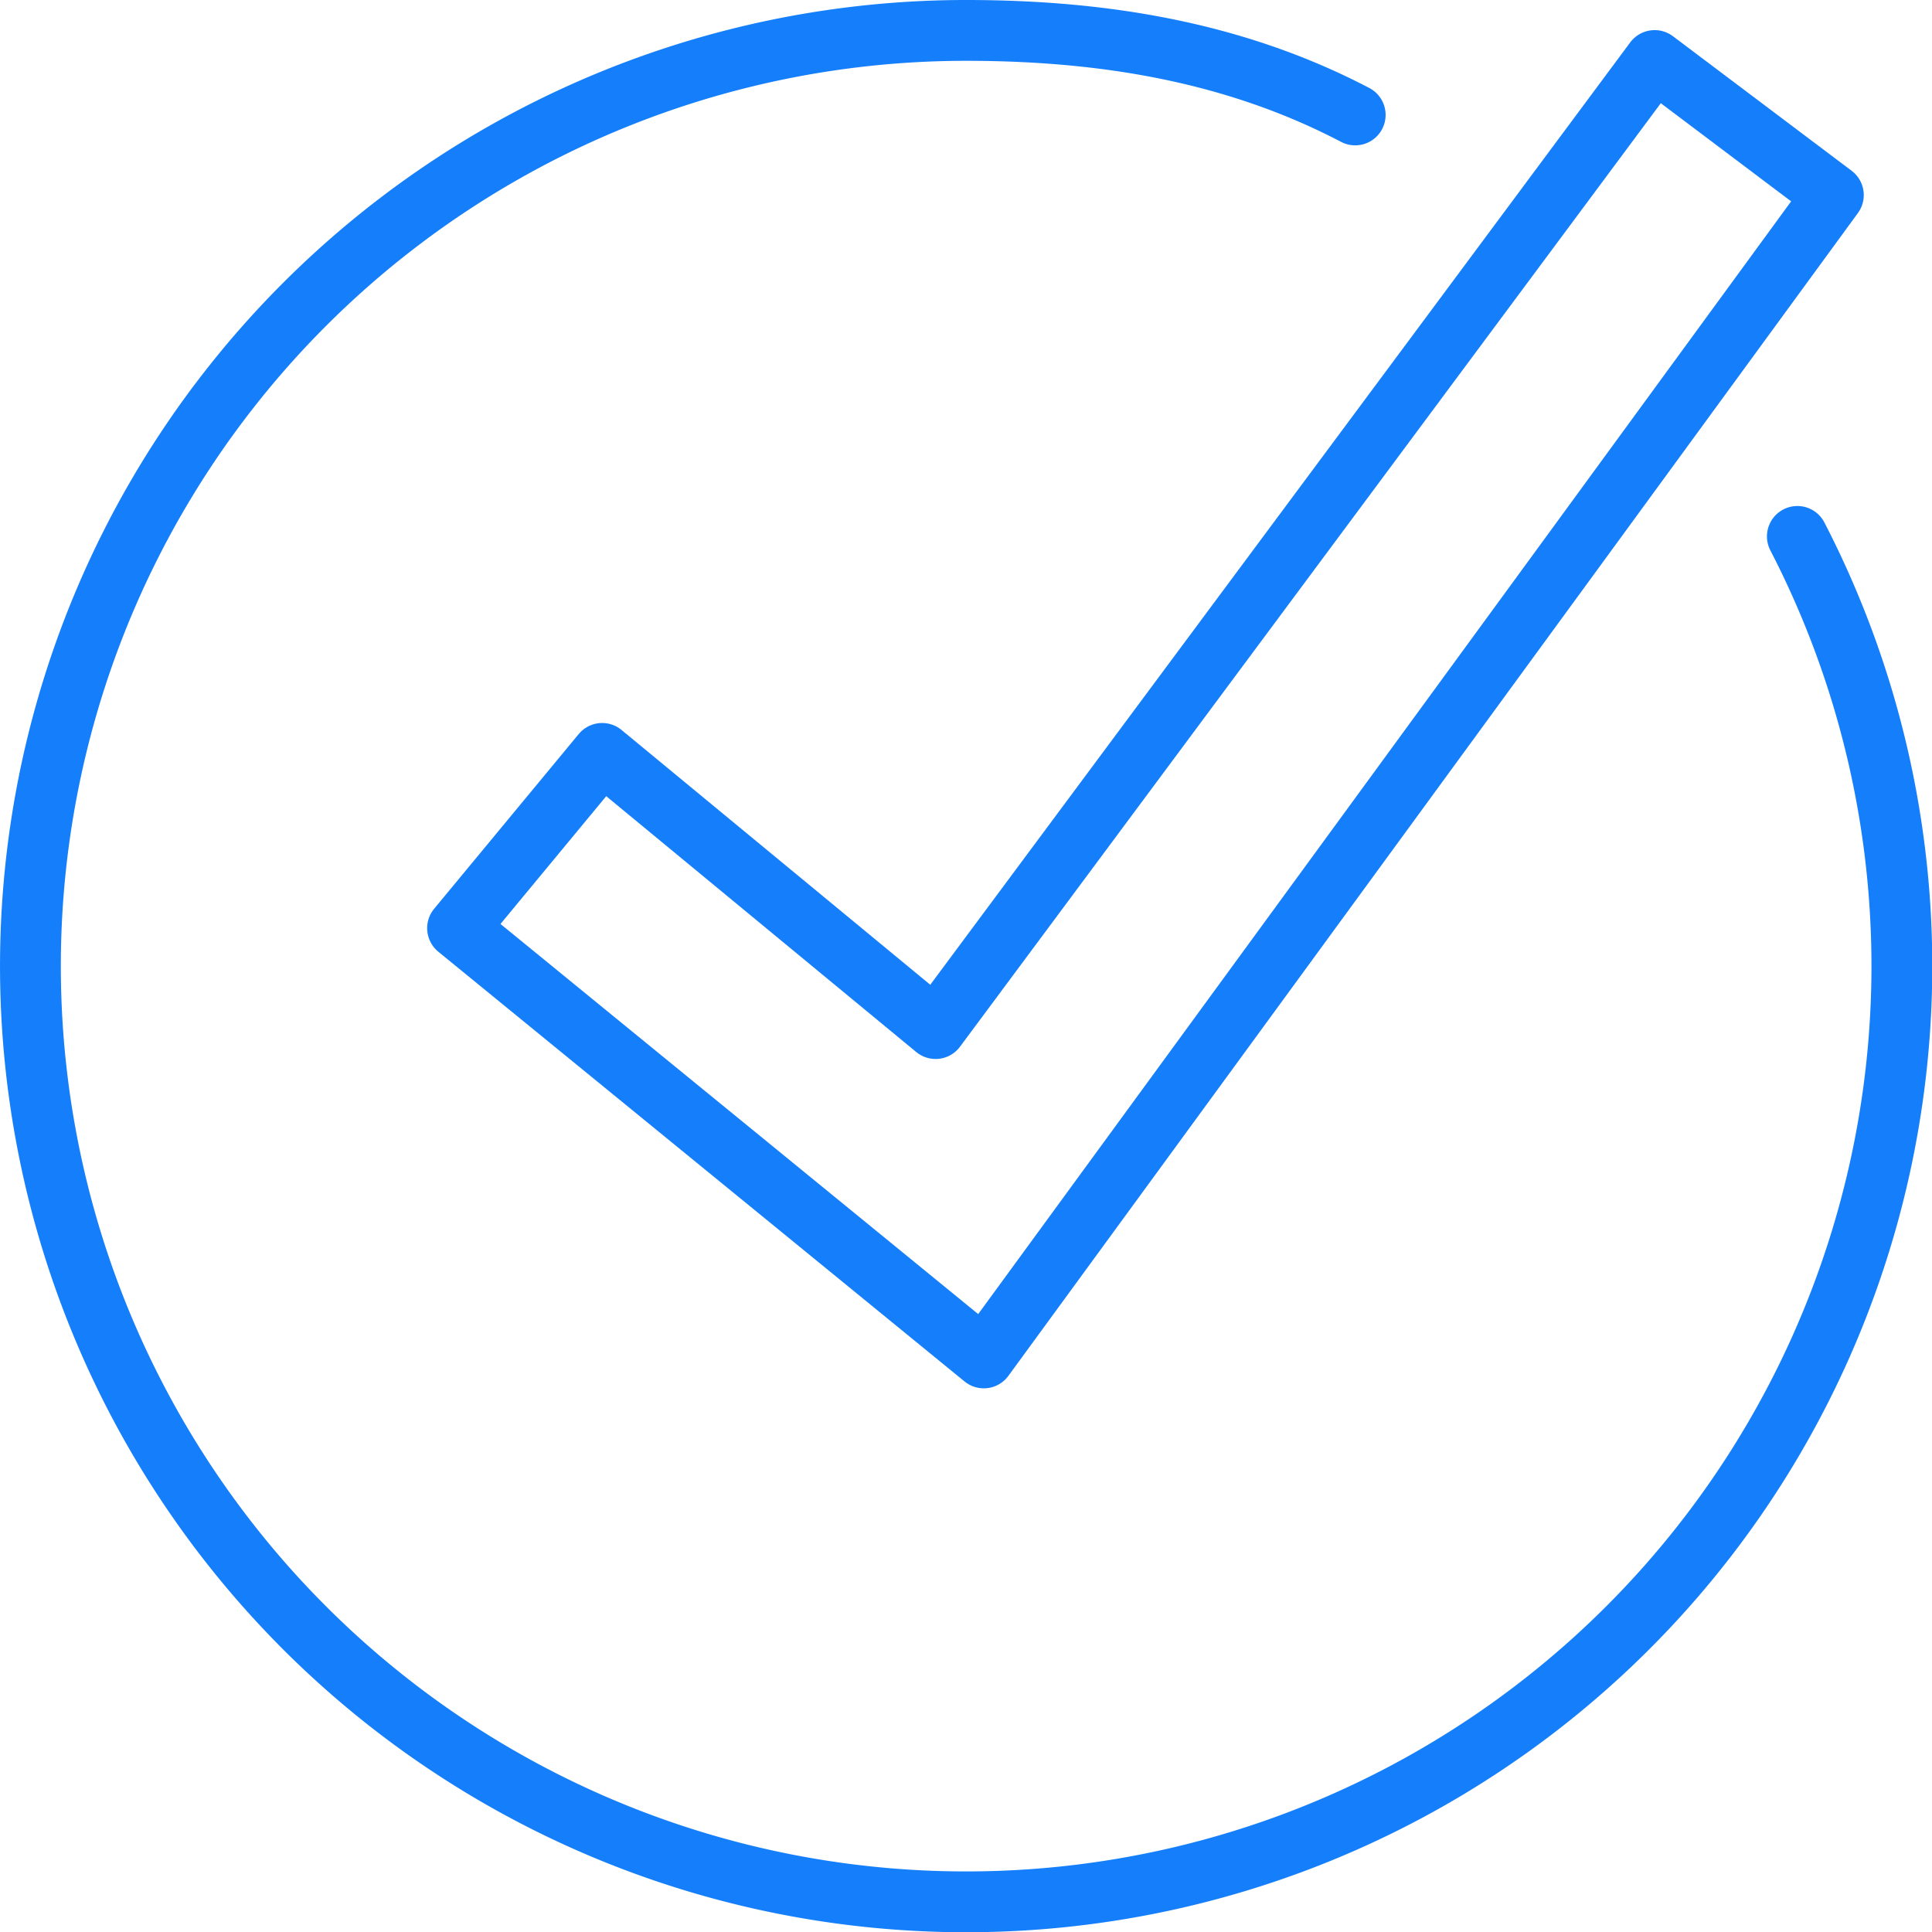 <svg xmlns="http://www.w3.org/2000/svg" viewBox="0 0 317.7 317.7"><g id="Layer_2" data-name="Layer 2"><g id="Layer_1-2" data-name="Layer 1"><polygon points="99.02 123.89 153.85 169.14 272.09 9.95 301.48 32.08 161.78 223.3 75.24 152.63 99.02 123.89" fill="none" stroke="#157efb" stroke-linecap="round" stroke-linejoin="round" stroke-width="10"></polygon><path d="M295.56,88.21A153.87,153.87,0,1,1,158.85,5c22.84,0,44.38,3.63,64,13.9" fill="none" stroke="#157efb" stroke-linecap="round" stroke-linejoin="round" stroke-width="10"></path></g></g></svg>